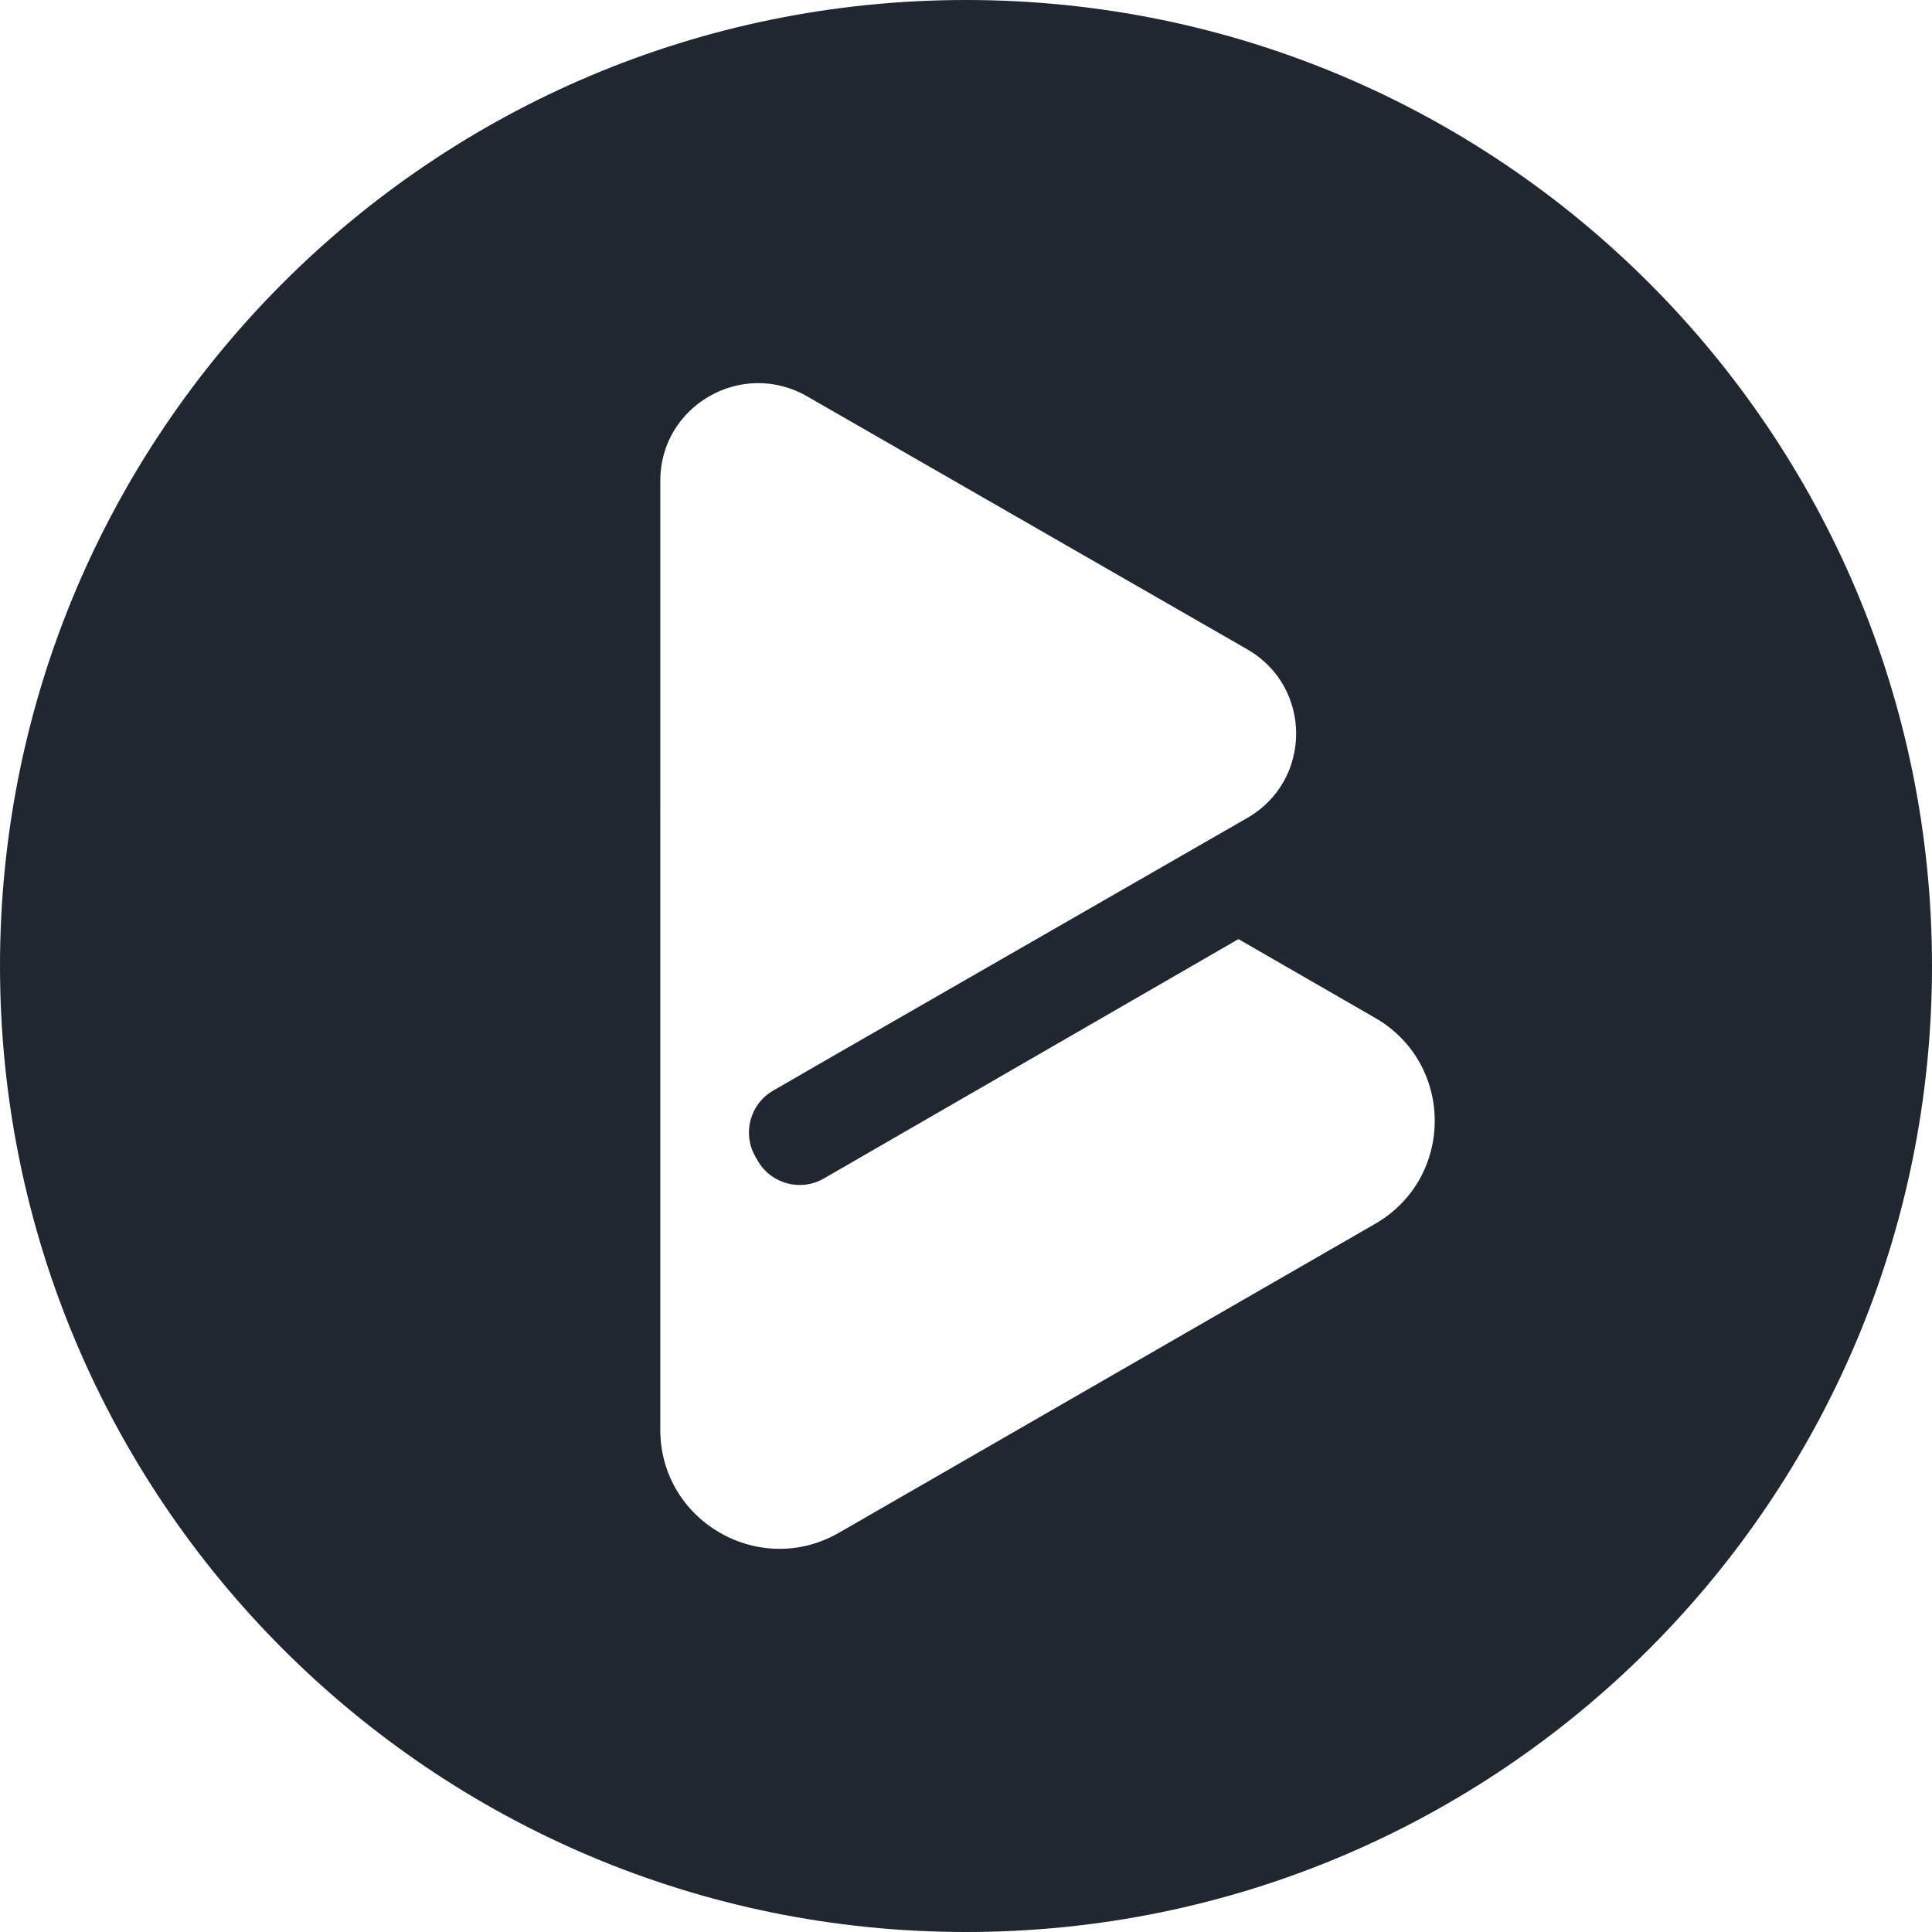 <svg width="120" height="120" viewBox="0 0 120 120" fill="none" xmlns="http://www.w3.org/2000/svg">
<g id="LOGOMARK">
<path id="Subtract" fill-rule="evenodd" clip-rule="evenodd" d="M60 120C93.137 120 120 93.137 120 60C120 26.863 93.137 0 60 0C26.863 0 0 26.863 0 60C0 93.137 26.863 120 60 120ZM77.468 50.806C81.519 48.478 81.519 42.658 77.468 40.33L50.126 24.615C46.076 22.287 41.013 25.197 41.013 29.853V50.378L41.012 50.432V88.805C41.012 94.49 47.179 98.043 52.113 95.2L85.413 76.014C90.347 73.171 90.347 66.065 85.413 63.223L76.922 58.33L51.167 73.2C49.732 74.028 47.897 73.537 47.069 72.102L46.919 71.842C46.09 70.407 46.582 68.572 48.017 67.744L52.151 65.357L77.468 50.806Z" fill="#202731"/>
</g>
</svg>
